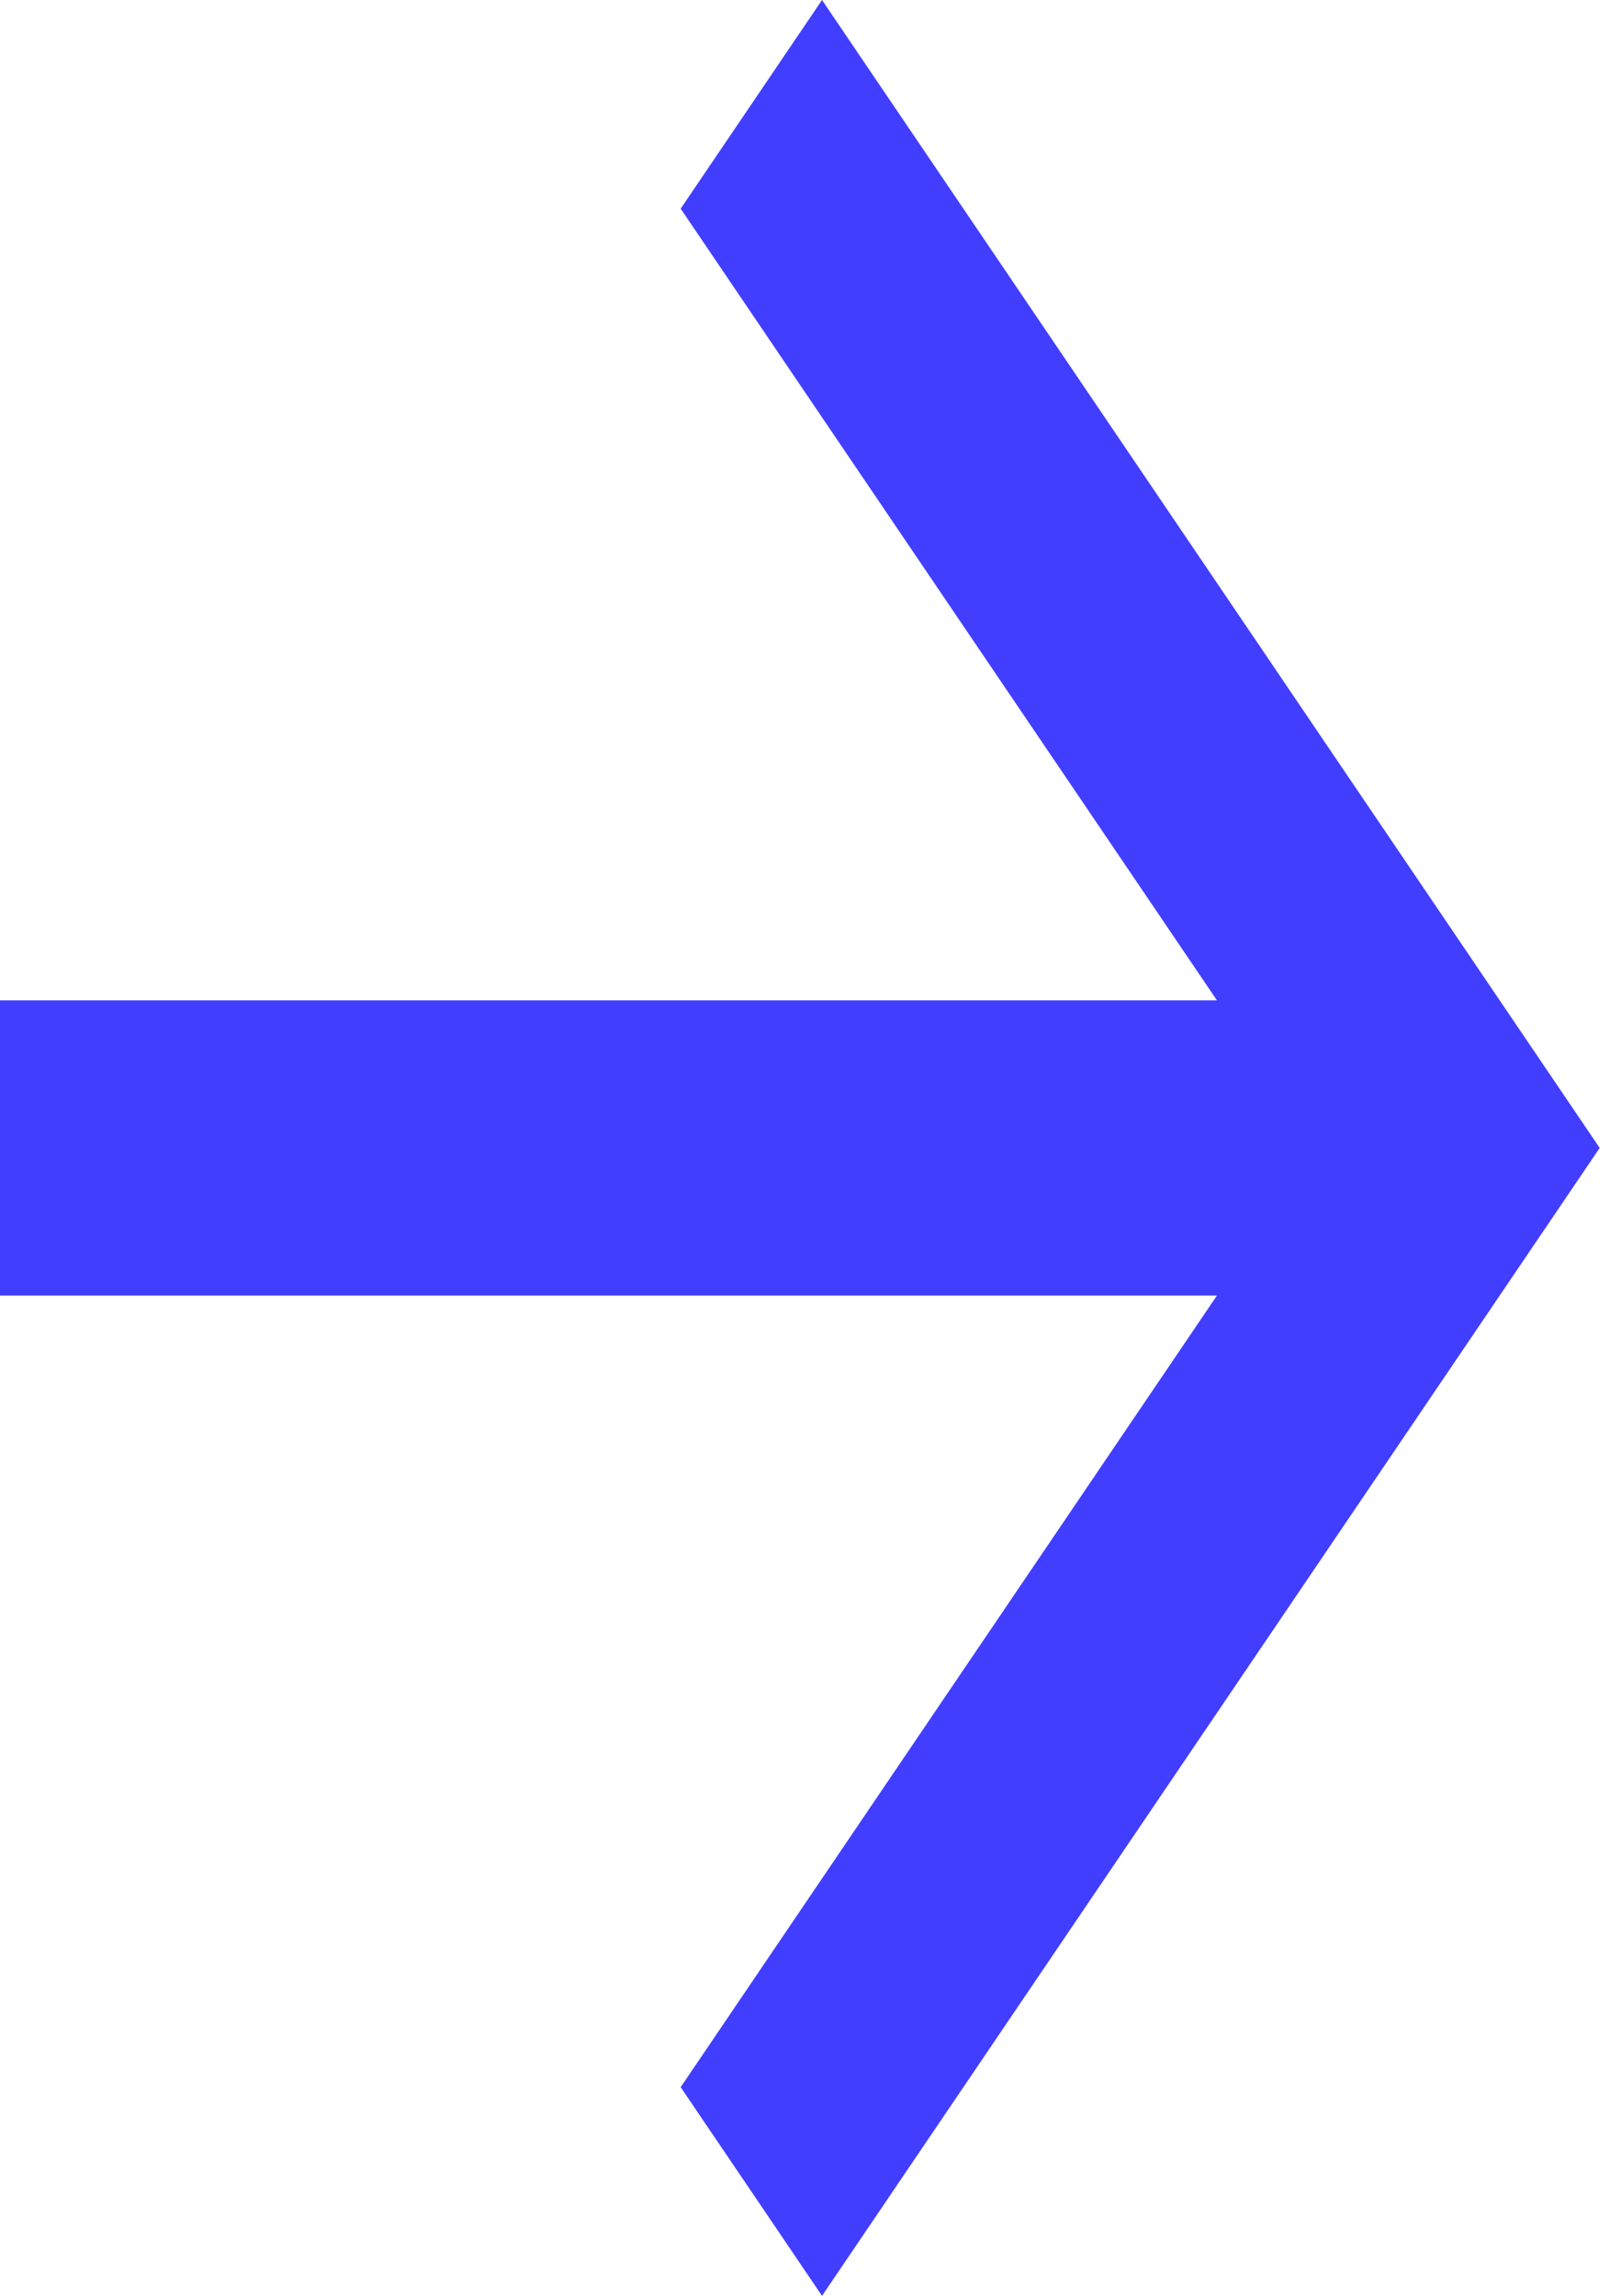 <?xml version="1.0" encoding="UTF-8"?> <svg xmlns="http://www.w3.org/2000/svg" width="54" height="77" viewBox="0 0 54 77" fill="none"> <path d="M40.817 33.55L22.83 6.999L27.571 0L53.654 38.5L27.571 76.999L22.83 70L40.817 43.45H0V33.55H40.817Z" fill="#423EFF"></path> </svg> 